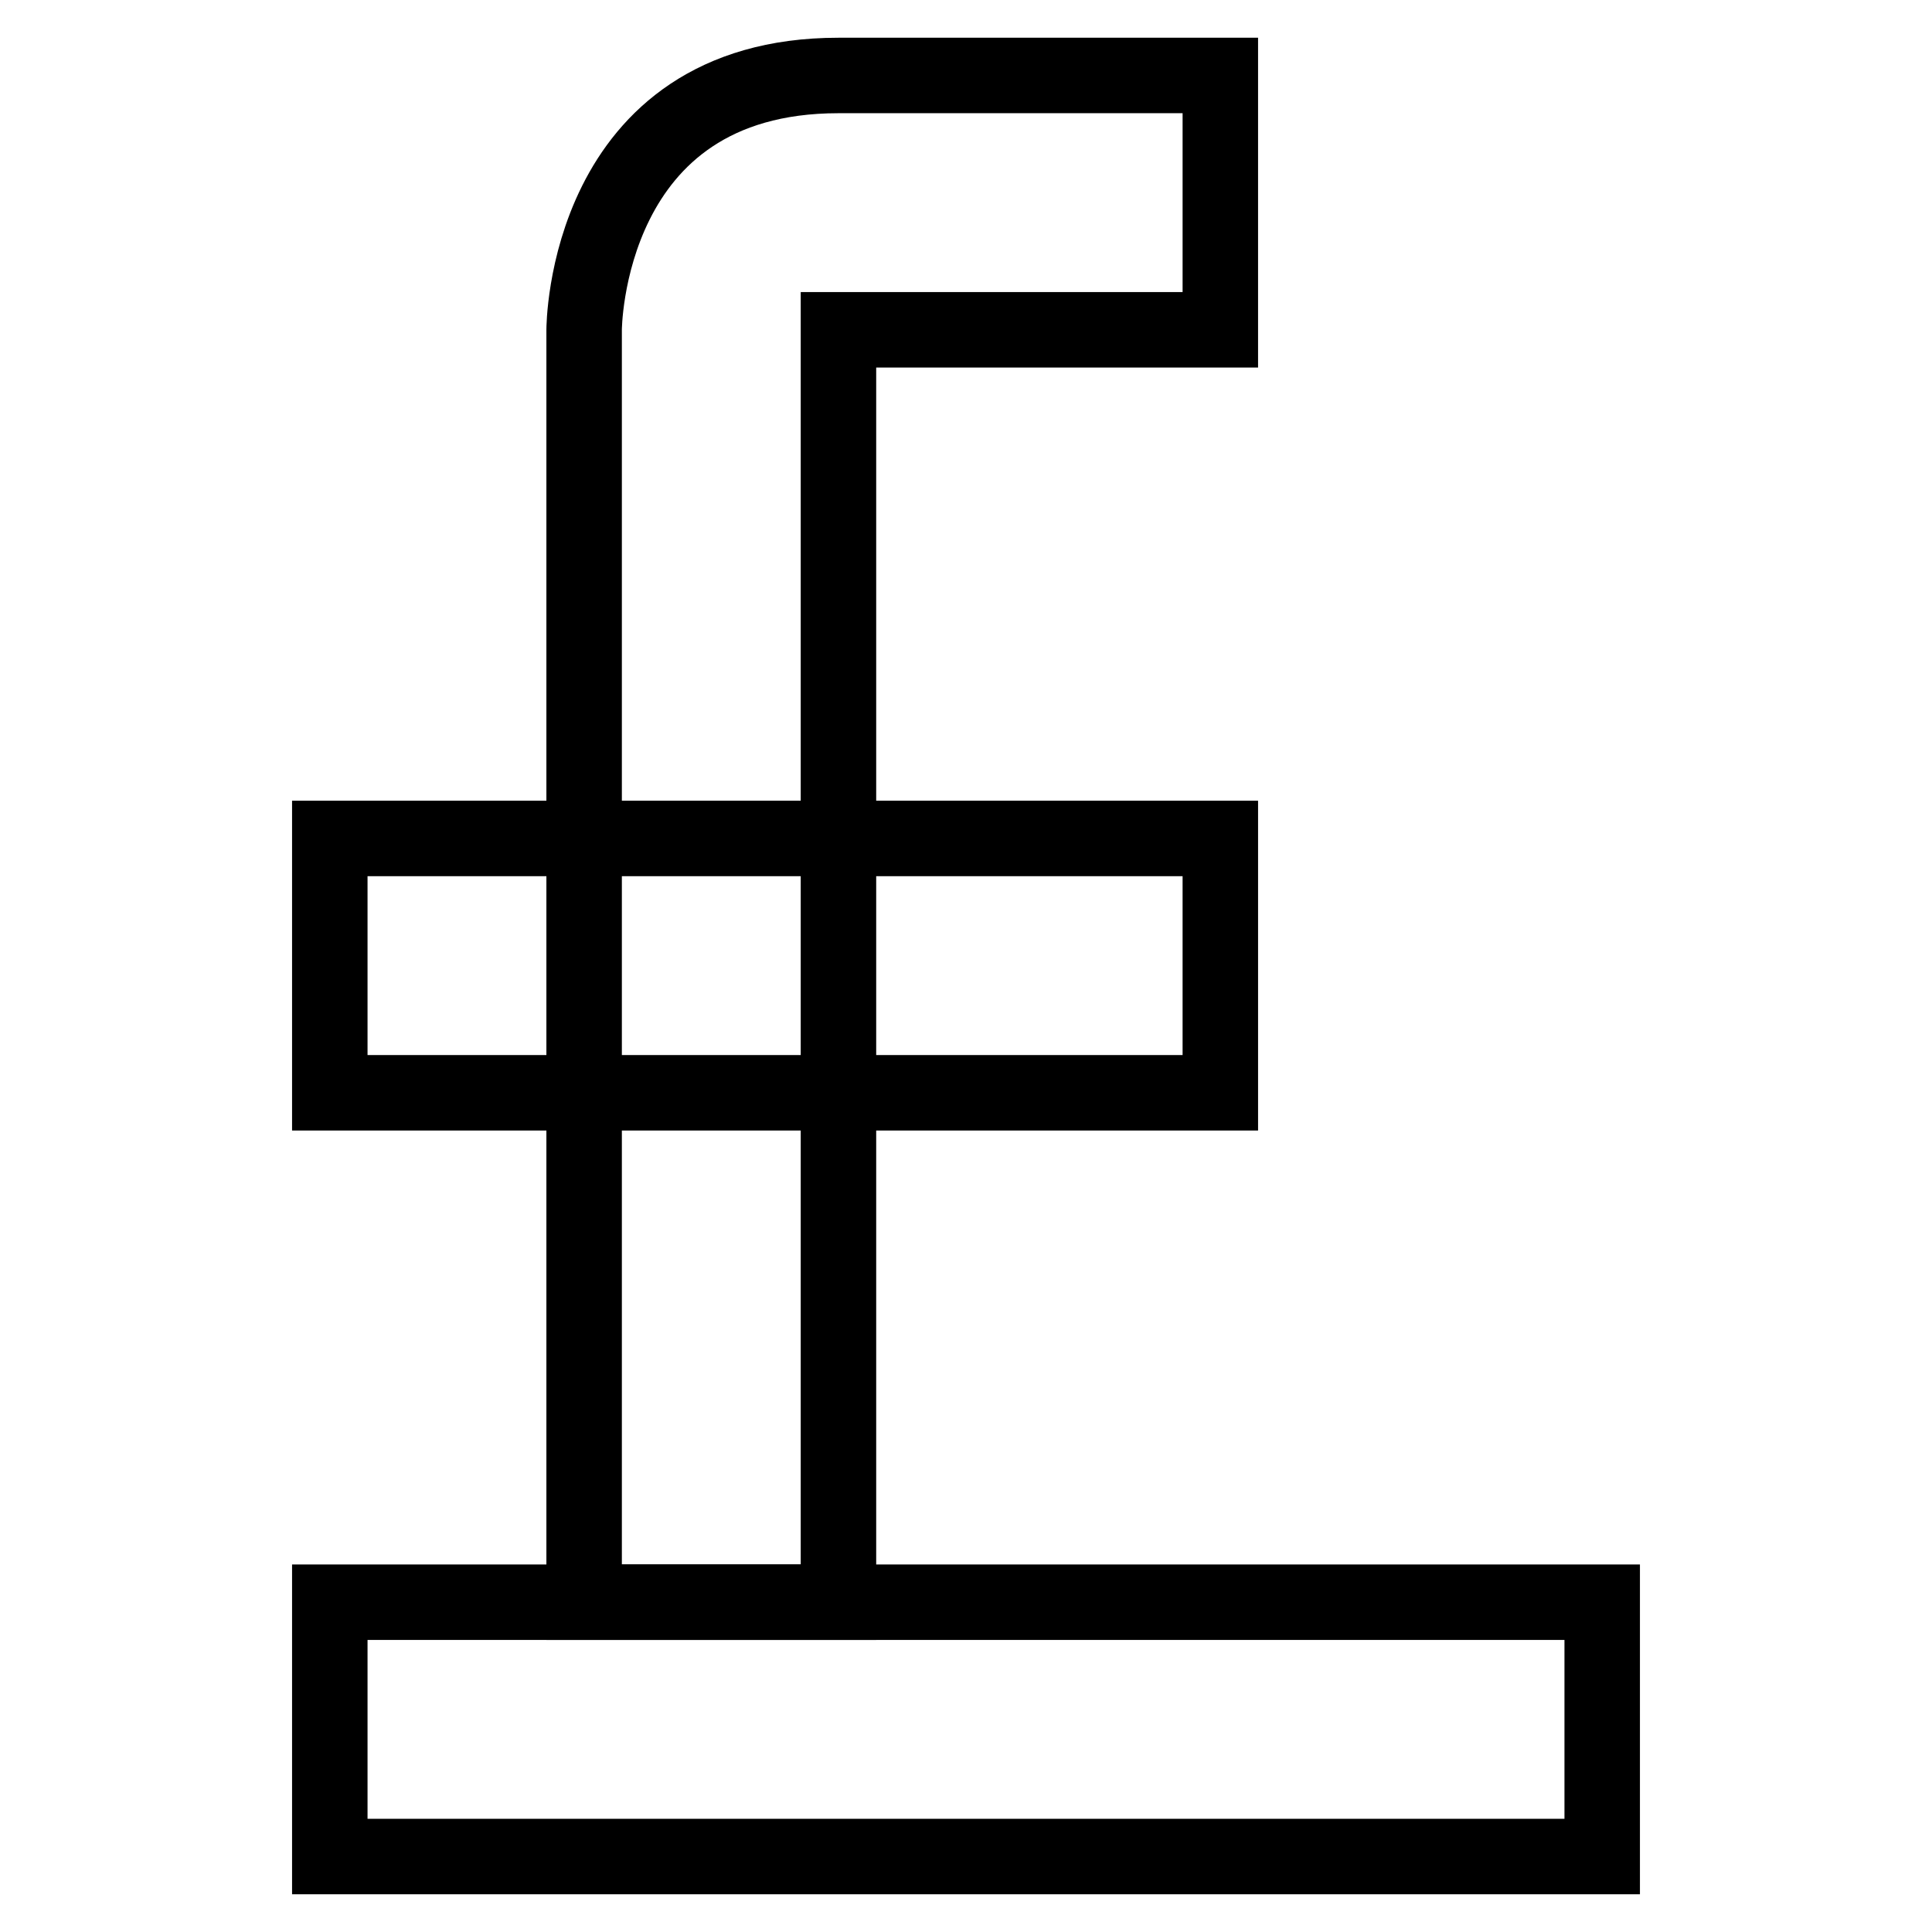 <?xml version="1.0" encoding="utf-8"?>
<!-- Svg Vector Icons : http://www.onlinewebfonts.com/icon -->
<!DOCTYPE svg PUBLIC "-//W3C//DTD SVG 1.1//EN" "http://www.w3.org/Graphics/SVG/1.1/DTD/svg11.dtd">
<svg version="1.1" xmlns="http://www.w3.org/2000/svg" xmlns:xlink="http://www.w3.org/1999/xlink" x="0px" y="0px" viewBox="0 0 256 256" enable-background="new 0 0 256 256" xml:space="preserve">
<g><g><path stroke-width="10" fill-opacity="0" stroke="#000000"  d="M161.7,10c0,0-16.9,0-50.6,0c-33.7,0-33.7,33.7-33.7,33.7v168.6h33.7V43.7h50.6V10z"/><path stroke-width="10" fill-opacity="0" stroke="#000000"  d="M43.7,212.3h168.6V246H43.7V212.3z"/><path stroke-width="10" fill-opacity="0" stroke="#000000"  d="M43.7,111.1h118v33.7h-118V111.1z"/></g></g>
</svg>